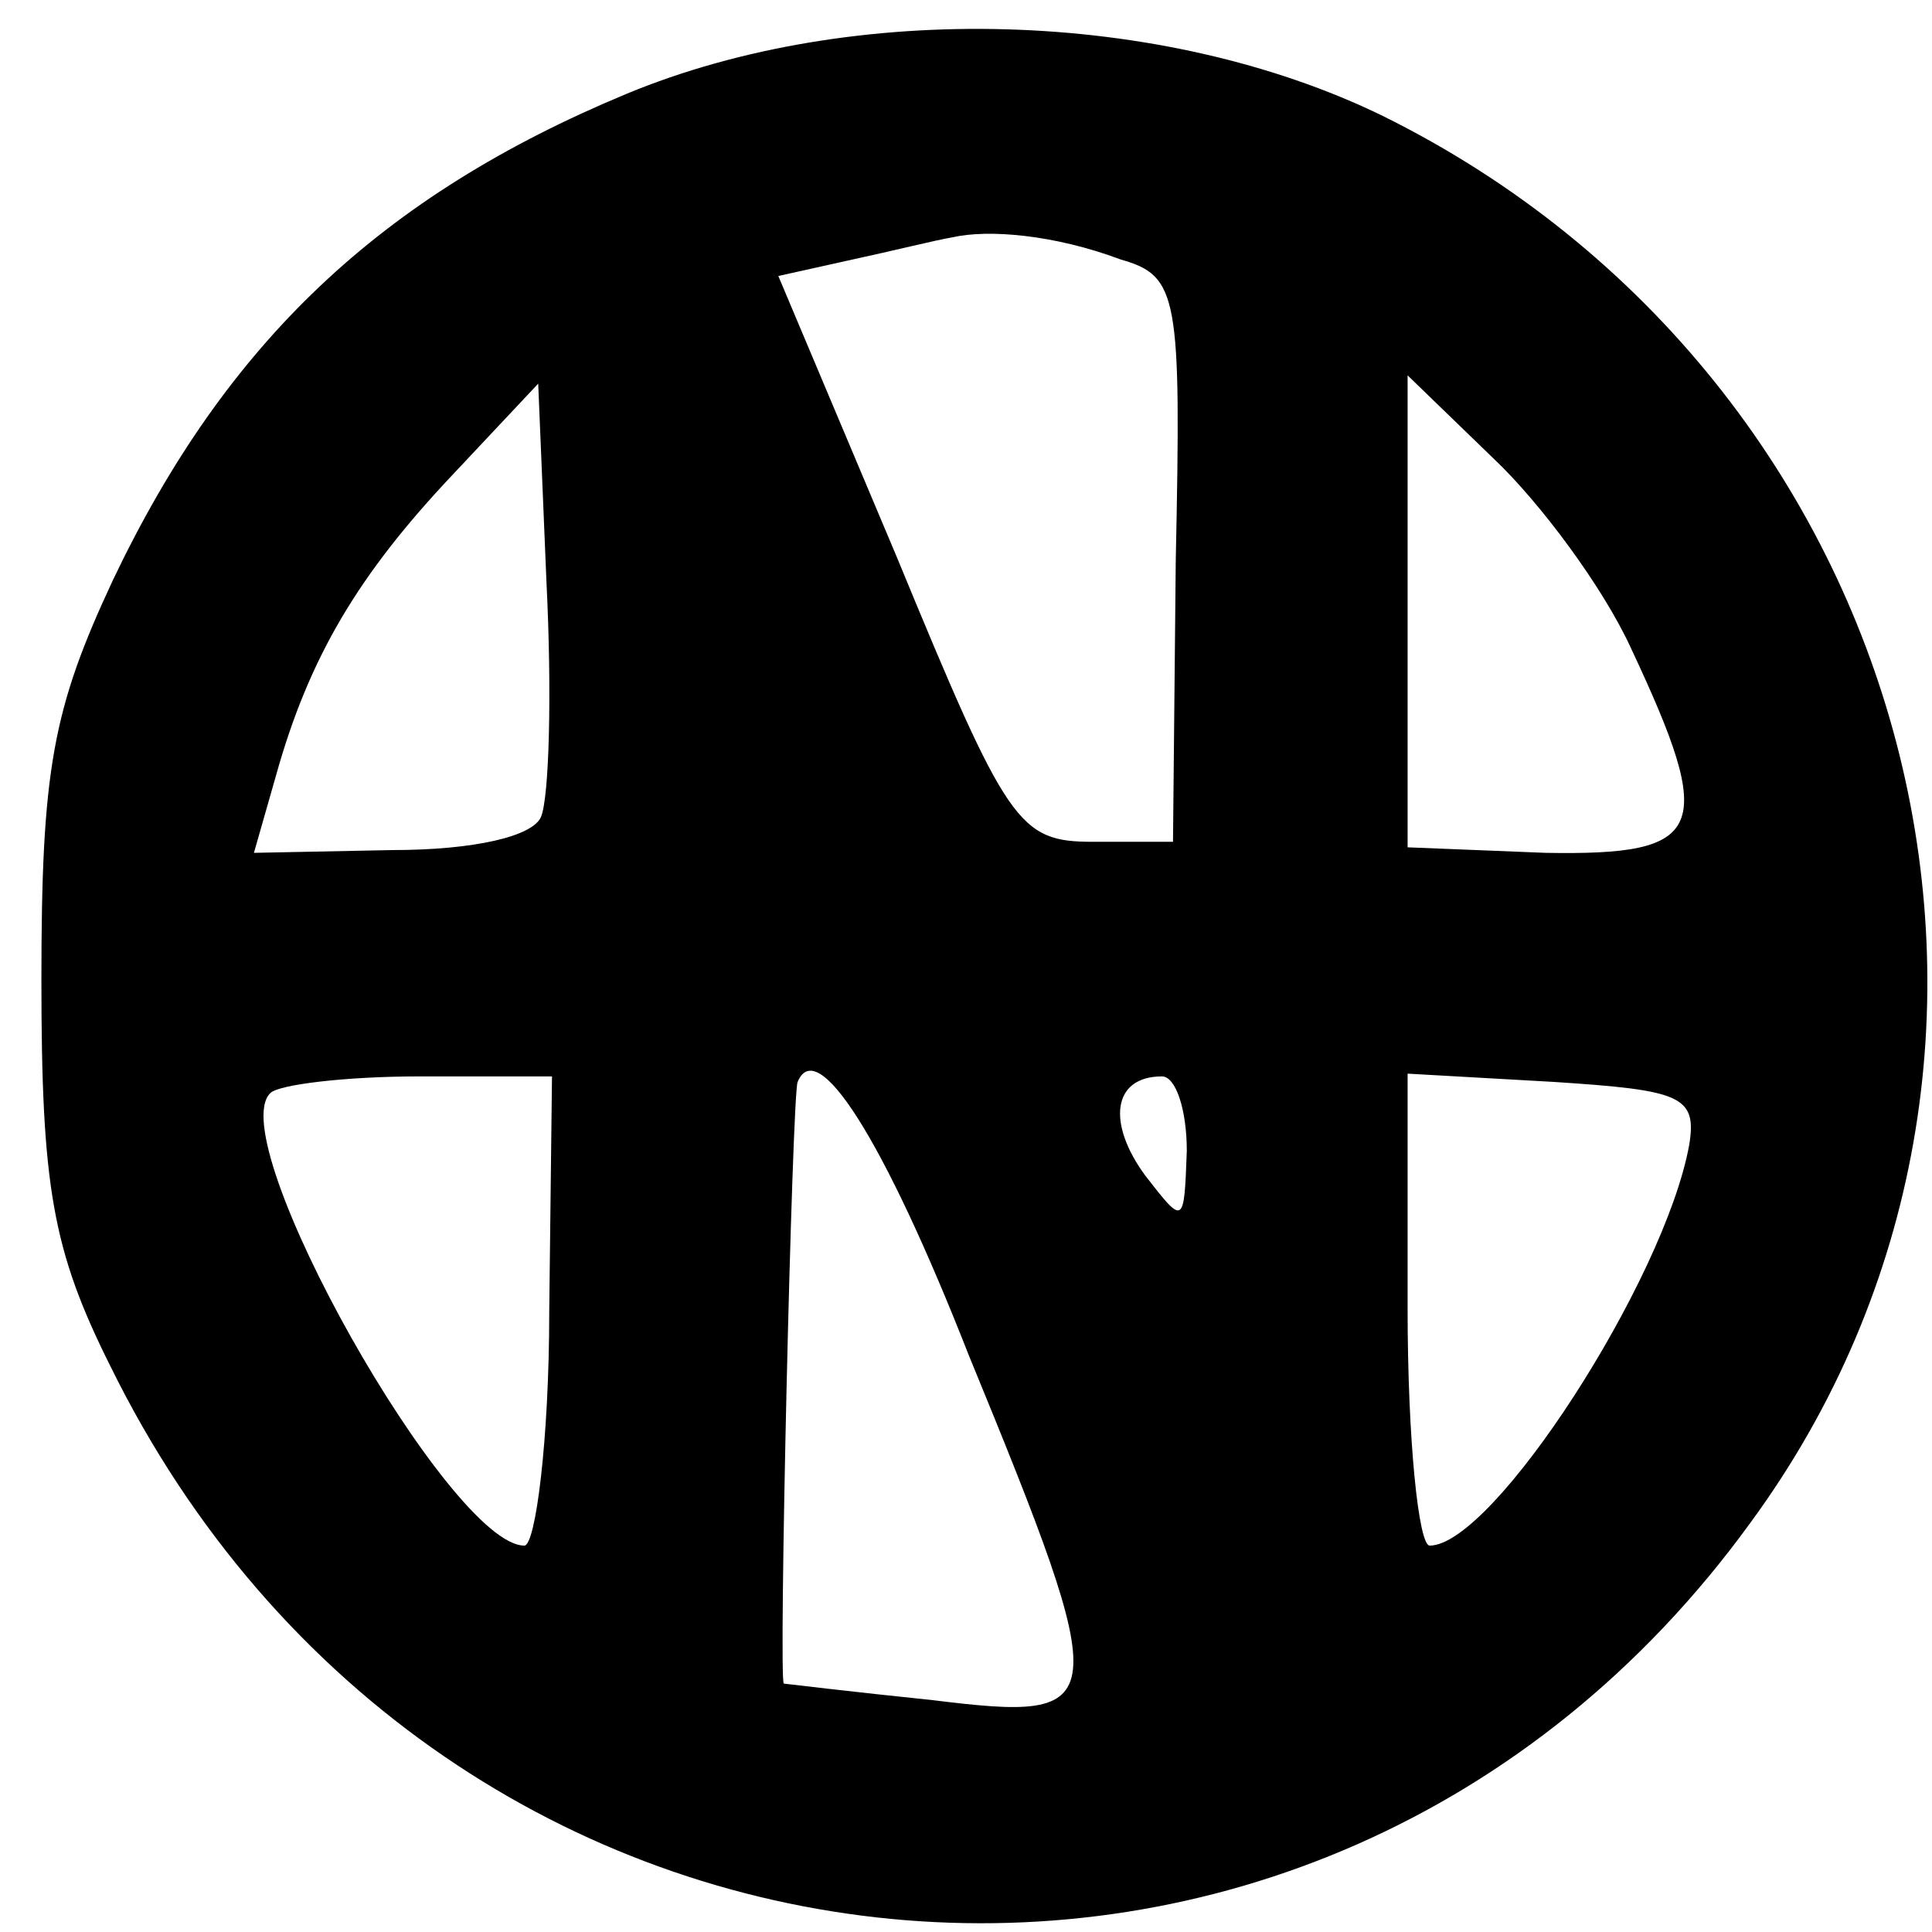 <?xml version="1.0" standalone="no"?>
<!DOCTYPE svg PUBLIC "-//W3C//DTD SVG 20010904//EN"
 "http://www.w3.org/TR/2001/REC-SVG-20010904/DTD/svg10.dtd">
<svg version="1.0" xmlns="http://www.w3.org/2000/svg"
 width="70pt" height="70pt" viewBox="0 0 70 70"
 preserveAspectRatio="xMidYMid meet">
<g transform="translate(0,70) scale(0.1,-0.1)"
fill="#000000" stroke="none">
<path d="M227 666 c-89 -37 -145 -90 -186 -176 -22 -47 -26 -69 -26 -145 0
-75 4 -98 25 -140 119 -242 437 -273 594 -57 125 170 61 414 -133 510 -80 39
-192 42 -274 8z m179 -60 c21 -6 22 -13 20 -109 l-1 -102 -29 0 c-27 0 -31 6
-71 103 l-43 102 27 6 c14 3 30 7 36 8 13 3 37 1 61 -8z m-210 -202 c-3 -7
-24 -12 -54 -12 l-50 -1 8 28 c12 43 30 73 64 109 l31 33 3 -72 c2 -40 1 -78
-2 -85z m395 61 c31 -66 27 -75 -31 -74 l-50 2 0 85 0 86 31 -30 c17 -16 40
-47 50 -69z m-392 -240 c0 -47 -5 -85 -9 -85 -27 0 -110 147 -92 164 3 3 27 6
54 6 l48 0 -1 -85z m152 -16 c53 -129 52 -133 -13 -125 -29 3 -54 6 -54 6 -2
0 3 214 5 218 7 17 31 -20 62 -99z m79 74 c-1 -27 -1 -27 -15 -9 -14 19 -12
36 6 36 5 0 9 -12 9 -27z m182 2 c-9 -49 -71 -145 -94 -145 -4 0 -8 38 -8 86
l0 85 53 -3 c46 -3 52 -5 49 -23z"/>
</g>
</svg>
